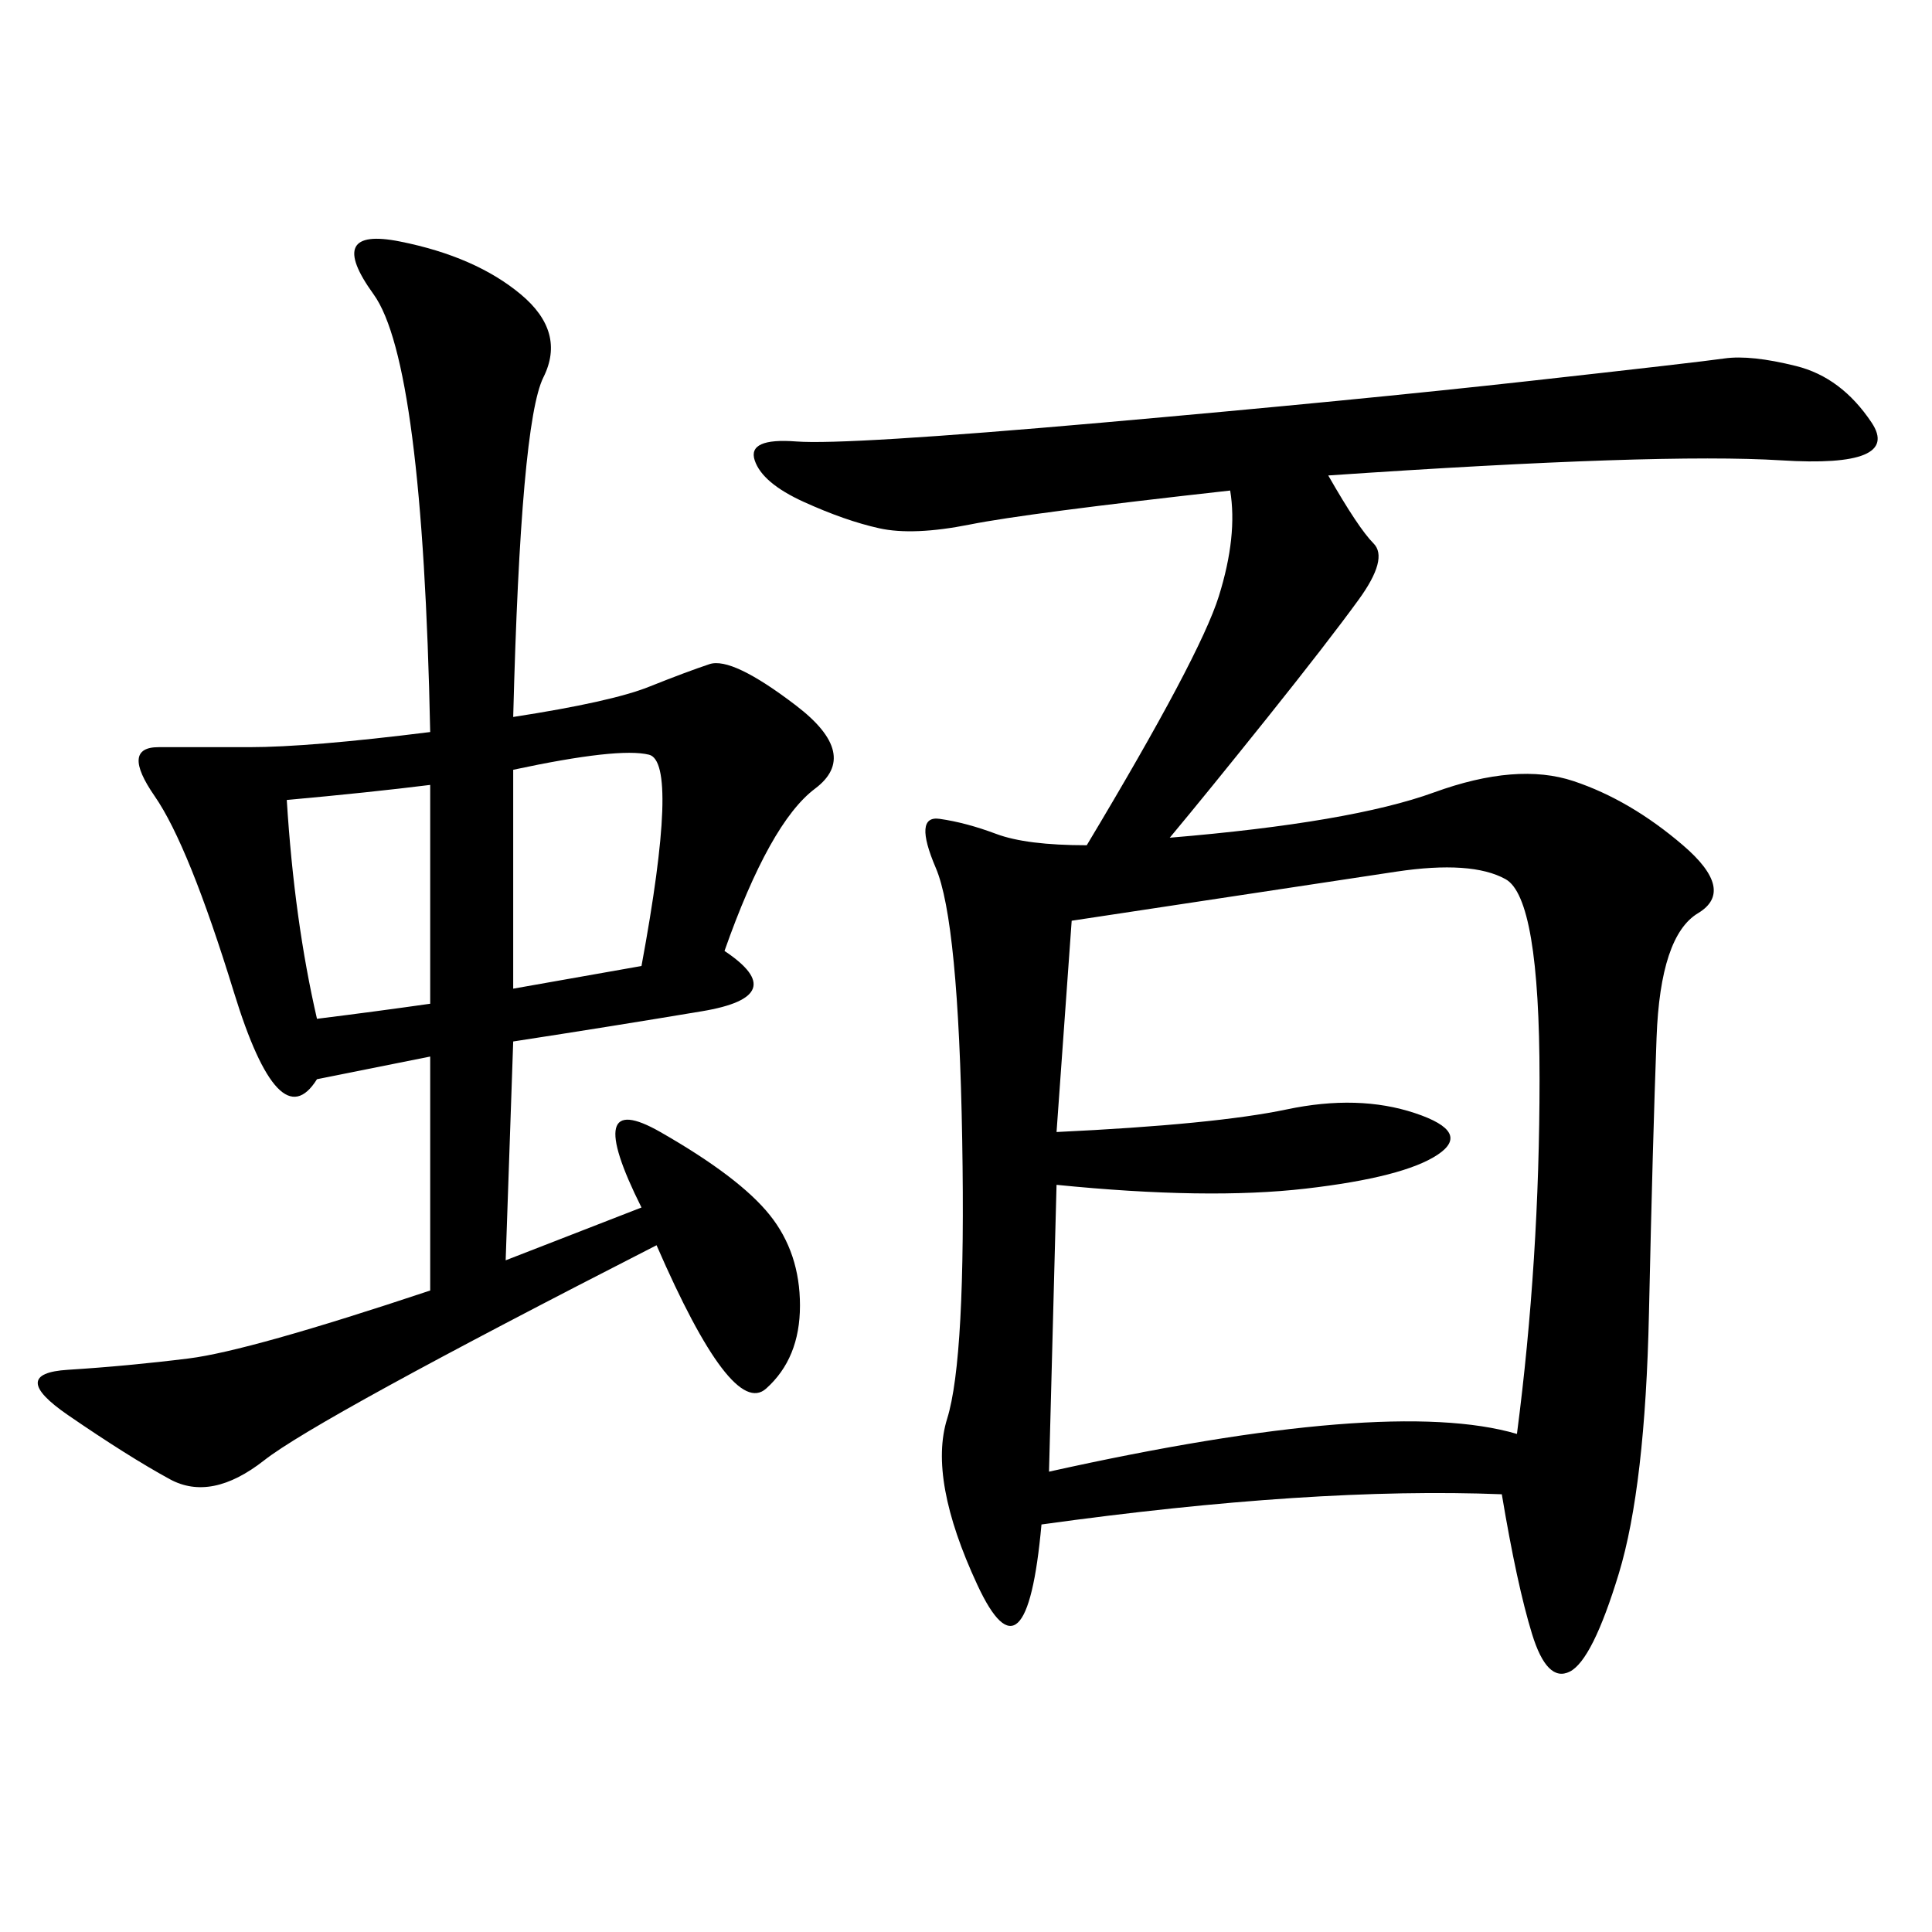 <svg xmlns="http://www.w3.org/2000/svg" xmlns:xlink="http://www.w3.org/1999/xlink" width="300" height="300"><path d="M206.25 73.83Q210.94 82.03 213.28 84.38Q215.63 86.72 210.94 93.16Q206.25 99.61 196.88 111.33Q187.50 123.05 181.64 130.08L181.64 130.08Q209.77 127.73 222.66 123.05Q235.55 118.36 244.34 121.29Q253.13 124.22 261.33 131.25Q269.53 138.28 263.67 141.80Q257.81 145.31 257.23 161.13Q256.64 176.95 256.05 203.91Q255.47 230.86 251.37 244.34Q247.27 257.81 243.75 259.57Q240.23 261.33 237.89 253.71Q235.55 246.09 233.20 232.03L233.20 232.03Q203.91 230.86 161.72 236.72L161.72 236.72Q159.38 262.50 151.76 246.09Q144.14 229.69 147.07 220.31Q150 210.94 149.41 176.95Q148.83 142.97 145.31 134.77Q141.80 126.56 145.90 127.15Q150 127.73 154.69 129.49Q159.38 131.25 168.75 131.25L168.75 131.25Q186.33 101.95 189.26 92.58Q192.19 83.20 191.02 76.17L191.02 76.17Q159.38 79.69 150.59 81.45Q141.80 83.20 136.52 82.03Q131.25 80.86 124.80 77.93Q118.36 75 117.19 71.48Q116.02 67.97 123.63 68.55Q131.25 69.14 171.09 65.63Q210.94 62.11 237.30 59.18Q263.67 56.25 267.77 55.66Q271.88 55.08 278.91 56.84Q285.94 58.59 290.63 65.63Q295.31 72.66 276.56 71.48Q257.81 70.31 206.25 73.83L206.25 73.83ZM79.69 111.33Q94.92 108.98 100.78 106.64Q106.64 104.30 110.16 103.13Q113.67 101.95 123.63 109.57Q133.59 117.19 126.56 122.46Q119.53 127.73 112.50 147.66L112.50 147.66Q123.05 154.69 108.98 157.03Q94.92 159.38 79.69 161.72L79.69 161.72L78.52 195.70L99.61 187.50Q90.23 168.75 102.54 175.78Q114.84 182.81 119.53 188.67Q124.22 194.53 124.22 202.73L124.22 202.73Q124.22 210.94 118.95 215.63Q113.67 220.31 101.95 193.36L101.95 193.36Q49.22 220.31 41.02 226.76Q32.81 233.20 26.37 229.69Q19.92 226.17 10.55 219.73Q1.17 213.28 10.55 212.70Q19.92 212.11 29.30 210.94Q38.67 209.77 66.80 200.39L66.80 200.39L66.80 164.06L49.22 167.58Q43.36 176.95 36.33 154.10Q29.30 131.25 24.02 123.63Q18.75 116.02 24.61 116.02L24.61 116.02L38.67 116.02Q48.05 116.02 66.80 113.67L66.80 113.67Q65.63 56.25 58.01 45.70Q50.39 35.16 62.11 37.50Q73.83 39.84 80.86 45.70Q87.89 51.56 84.38 58.59Q80.86 65.63 79.69 111.33L79.69 111.33ZM166.41 142.97L164.06 175.78Q188.67 174.61 199.80 172.27Q210.94 169.92 219.73 172.85Q228.52 175.78 223.24 179.30Q217.97 182.81 202.73 184.57Q187.50 186.33 164.06 183.98L164.06 183.98L162.89 228.52Q215.63 216.80 235.55 222.66L235.55 222.66Q239.06 195.70 239.06 167.58L239.06 167.58Q239.06 139.45 233.79 136.52Q228.52 133.59 216.80 135.35Q205.08 137.11 166.41 142.97L166.41 142.97ZM79.69 119.53L79.69 153.52L99.61 150Q105.47 118.36 100.78 117.19Q96.09 116.02 79.69 119.53L79.69 119.53ZM44.53 124.22Q45.70 142.97 49.22 158.20L49.22 158.20Q58.59 157.03 66.80 155.86L66.80 155.86L66.80 121.88Q57.42 123.05 44.53 124.22L44.53 124.22Z"/></svg>
